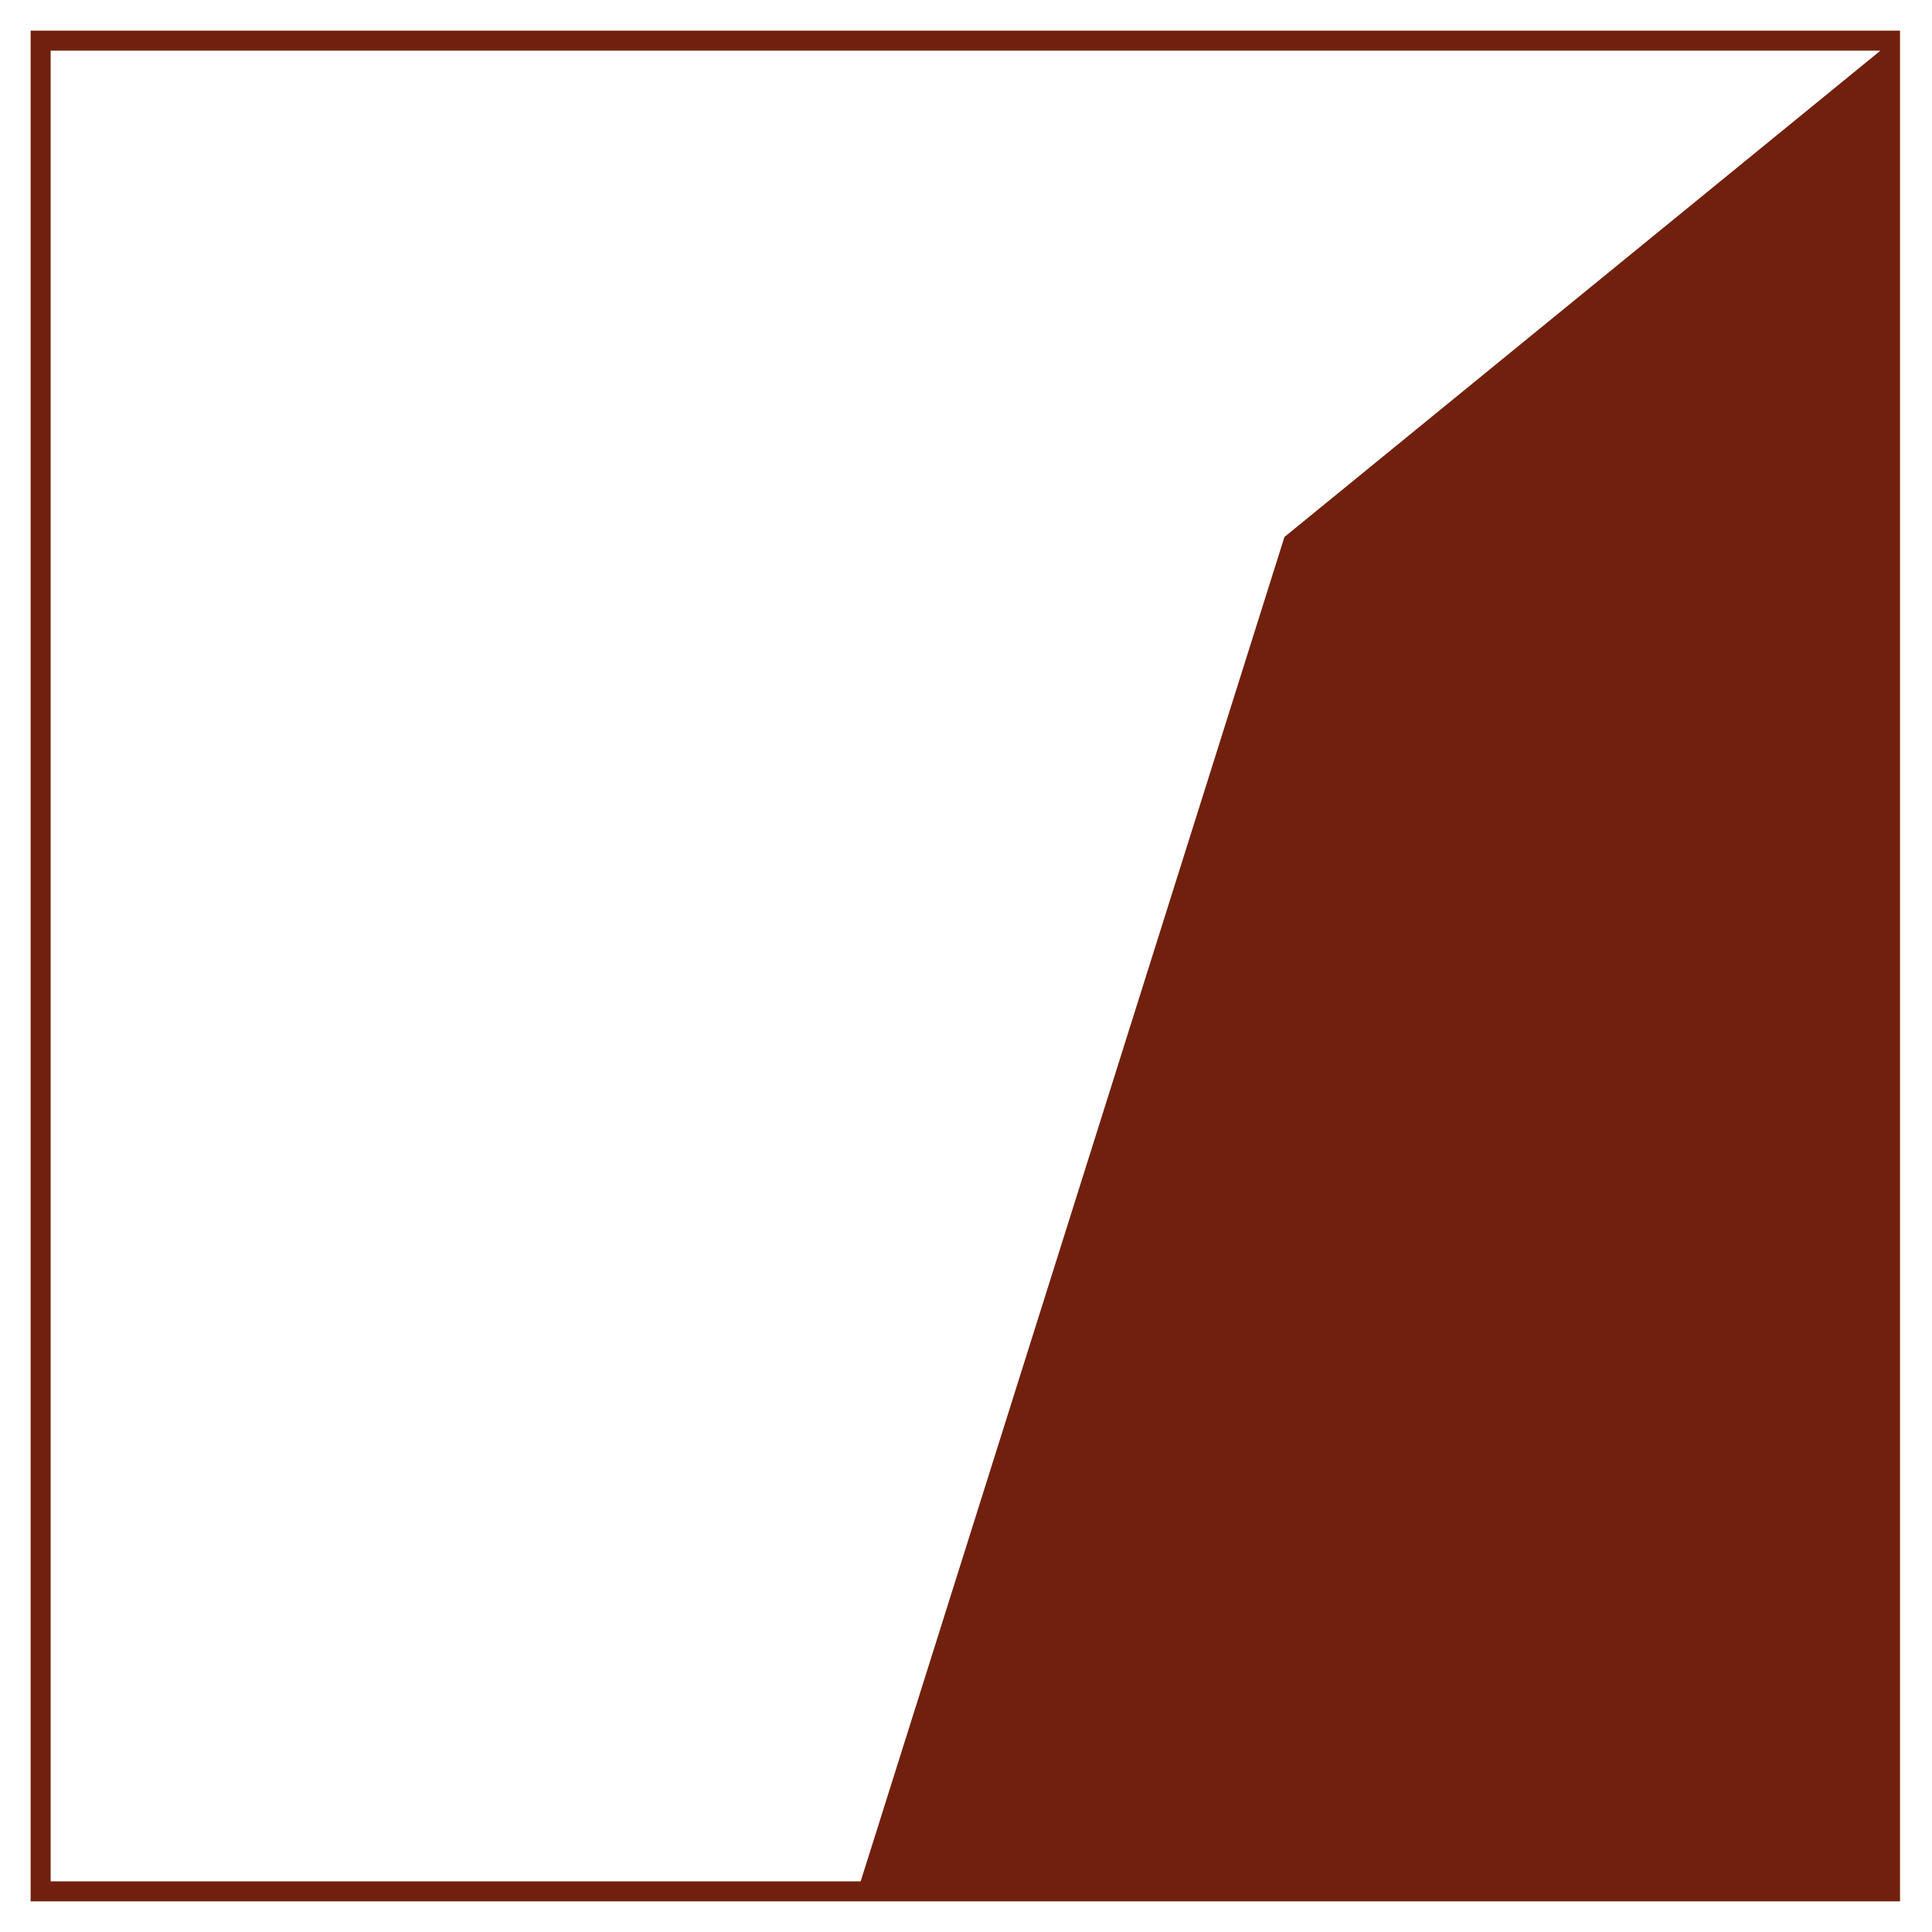 <?xml version="1.0" encoding="utf-8"?>
<!-- Generator: Adobe Illustrator 22.0.1, SVG Export Plug-In . SVG Version: 6.00 Build 0)  -->
<svg version="1.1" id="Ebene_1" xmlns="http://www.w3.org/2000/svg" xmlns:xlink="http://www.w3.org/1999/xlink" x="0px" y="0px"
	 viewBox="0 0 145 145" style="enable-background:new 0 0 145 145;" xml:space="preserve">
<style type="text/css">
	.st0{fill:#FFFFFF;}
	.st1{fill:#71200D;}
</style>
<g id="Logo">
	<g>
		<rect x="0" class="st0" width="145" height="145"/>
	</g>
	<g>
		<g>
			<path class="st1" d="M142.7,142.7H2.3V2.3h140.3V142.7z M3.8,141.2h137.3V3.8H3.8V141.2z"/>
		</g>
		<g>
			<polygon class="st1" points="141.5,3.5 96.4,40.3 64.5,141.5 141.5,141.8 			"/>
		</g>
	</g>
</g>
</svg>
